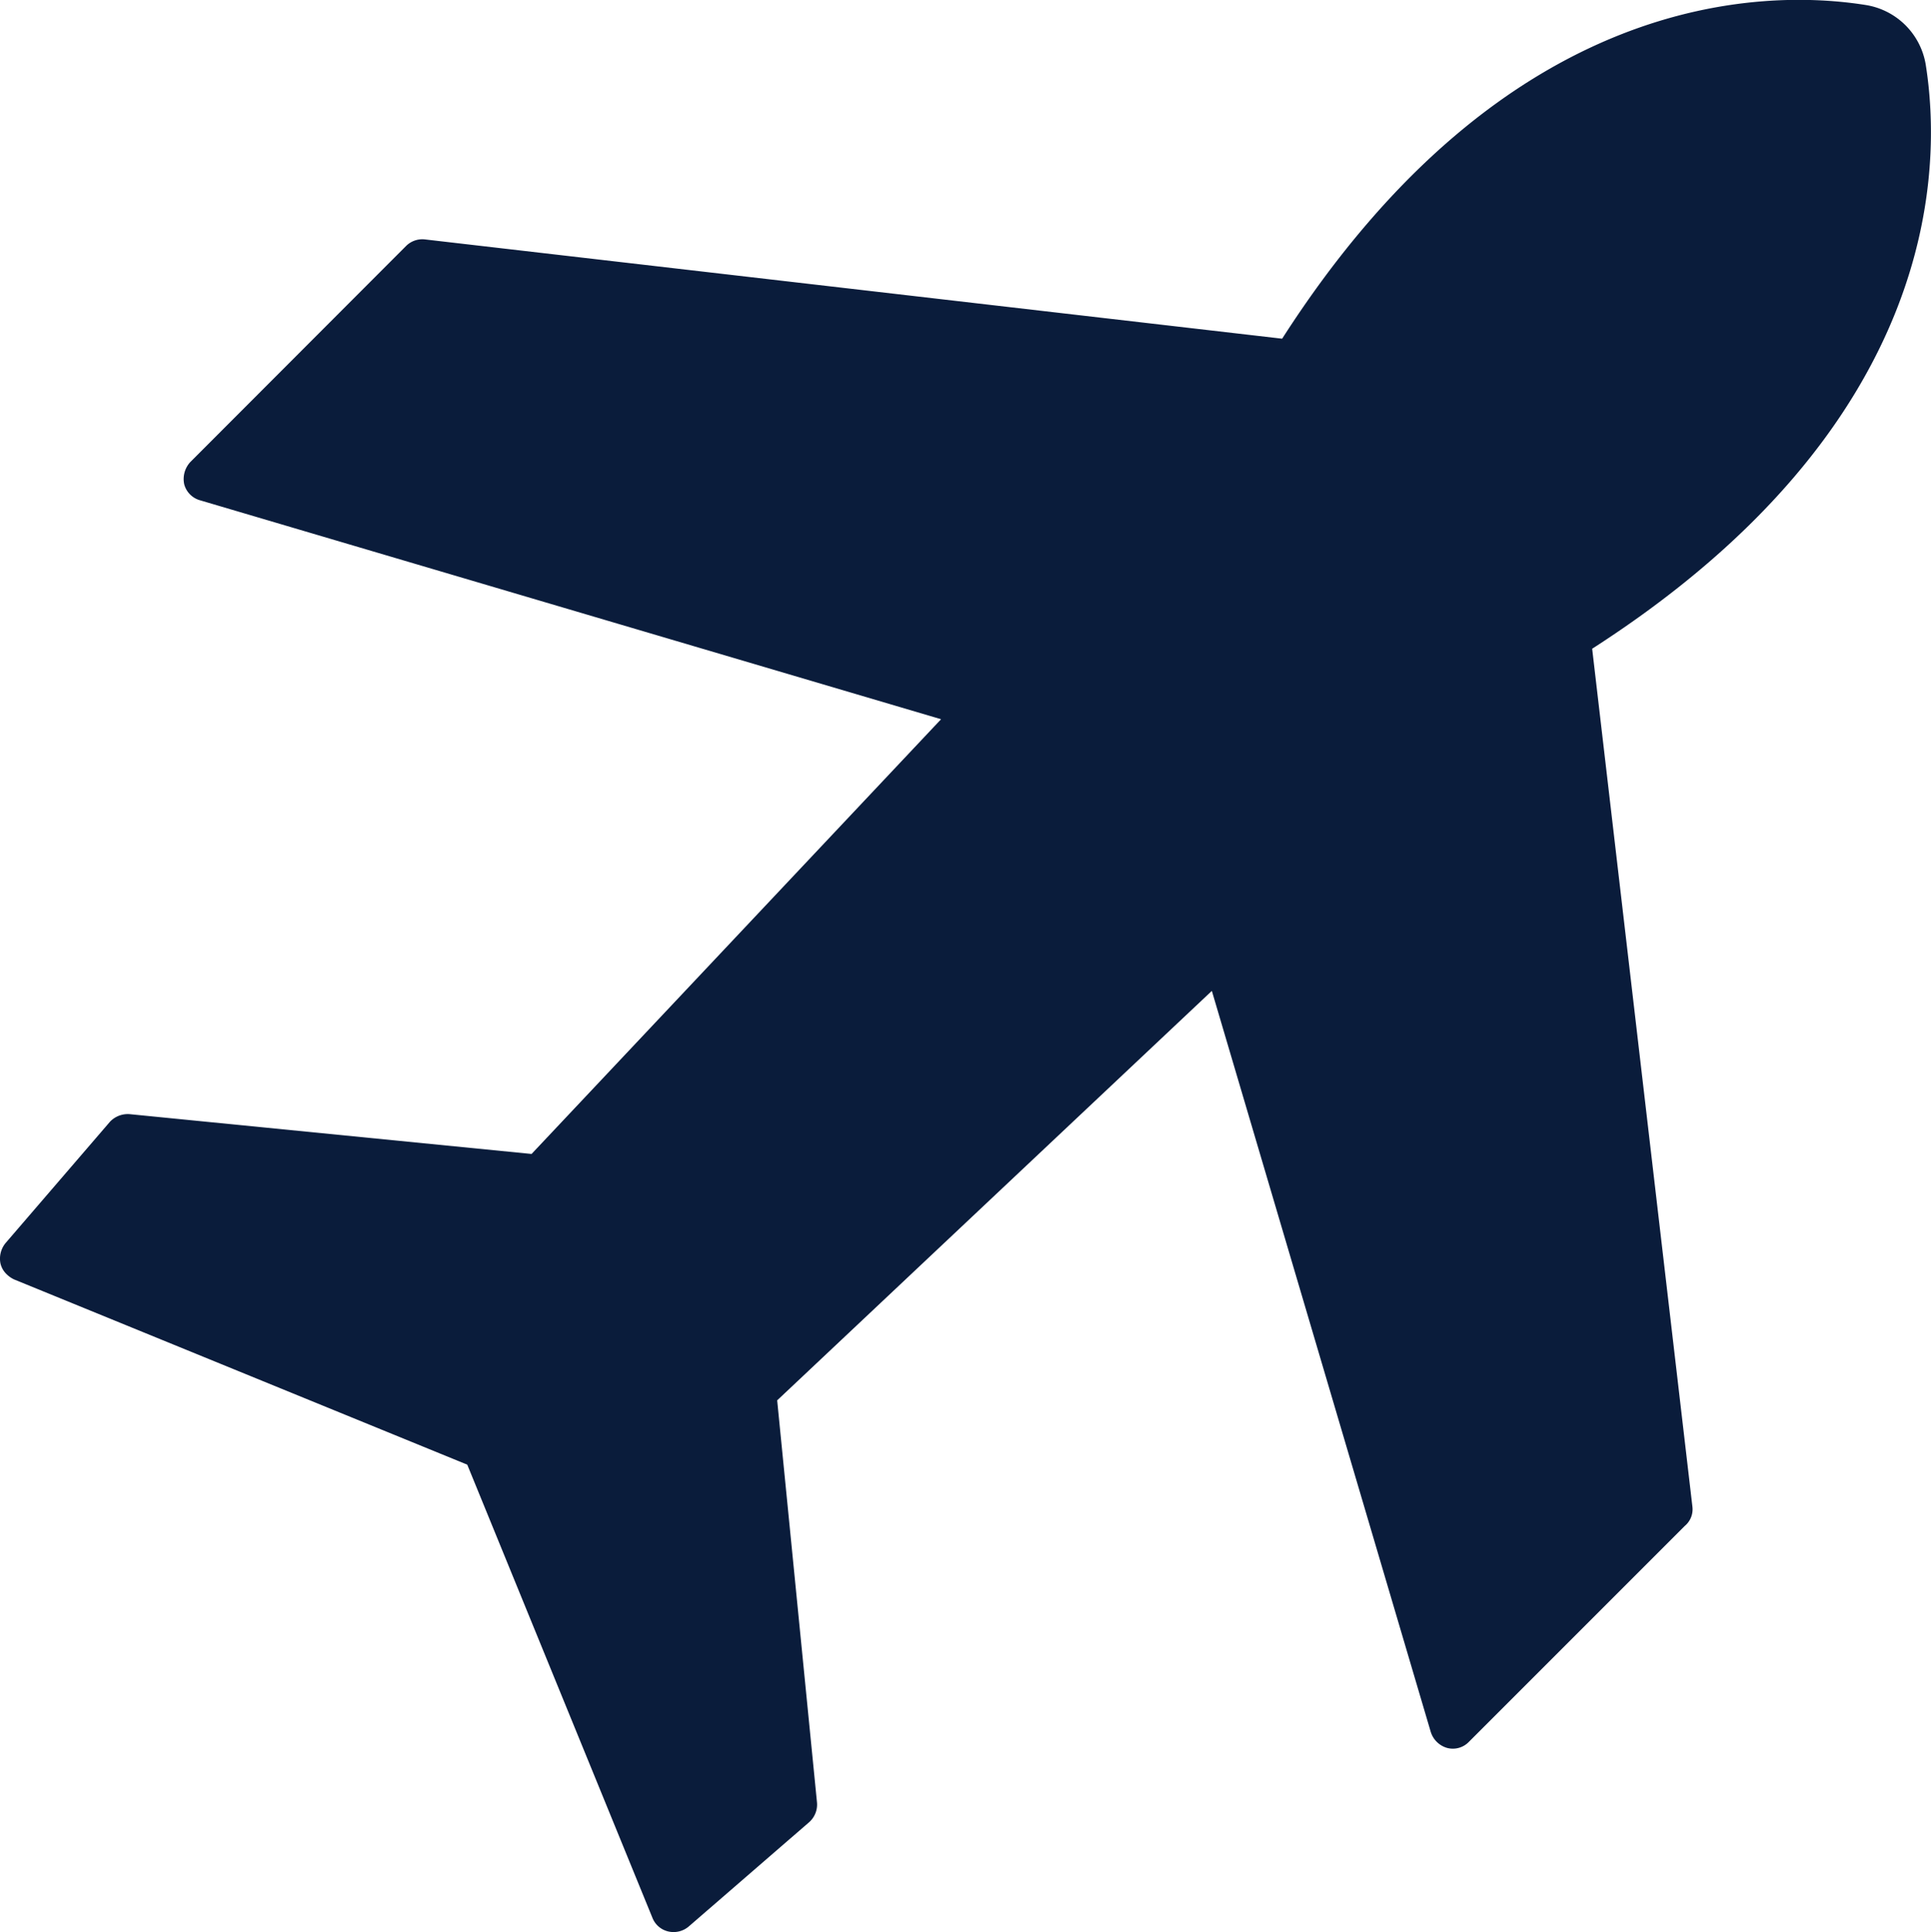 <svg xmlns="http://www.w3.org/2000/svg" width="20.63" height="20.639"><g id="b" transform="translate(-62.392 -5.679)"><g id="c" transform="translate(2.938 3.224)"><path id="Tracé_1534" data-name="Tracé 1534" d="M21.019 19.319l-1.071-9.165c3.736-2.4 3.736-5.15 3.564-6.238a.773.773 0 0 0-.638-.638c-1.079-.172-3.842-.172-6.238 3.564L7.473 5.781a.247.247 0 0 0-.2.074L4.971 8.16a.268.268 0 0 0-.065.237.243.243 0 0 0 .172.172l7.914 2.338-4.375 4.644-4.292-.425a.261.261 0 0 0-.213.082L3 16.5a.262.262 0 0 0-.057.221.233.233 0 0 0 .065.114.294.294 0 0 0 .082.057l4.84 1.978 1.978 4.84a.24.24 0 0 0 .172.147.25.25 0 0 0 .22-.057l1.284-1.112a.251.251 0 0 0 .082-.213l-.425-4.292 4.644-4.374 2.338 7.914a.258.258 0 0 0 .172.172.238.238 0 0 0 .237-.065l2.305-2.305a.231.231 0 0 0 .082-.206zm-2.436 1.872z" transform="translate(56.516 -.769)" fill="#0a1c3b"/></g></g></svg>